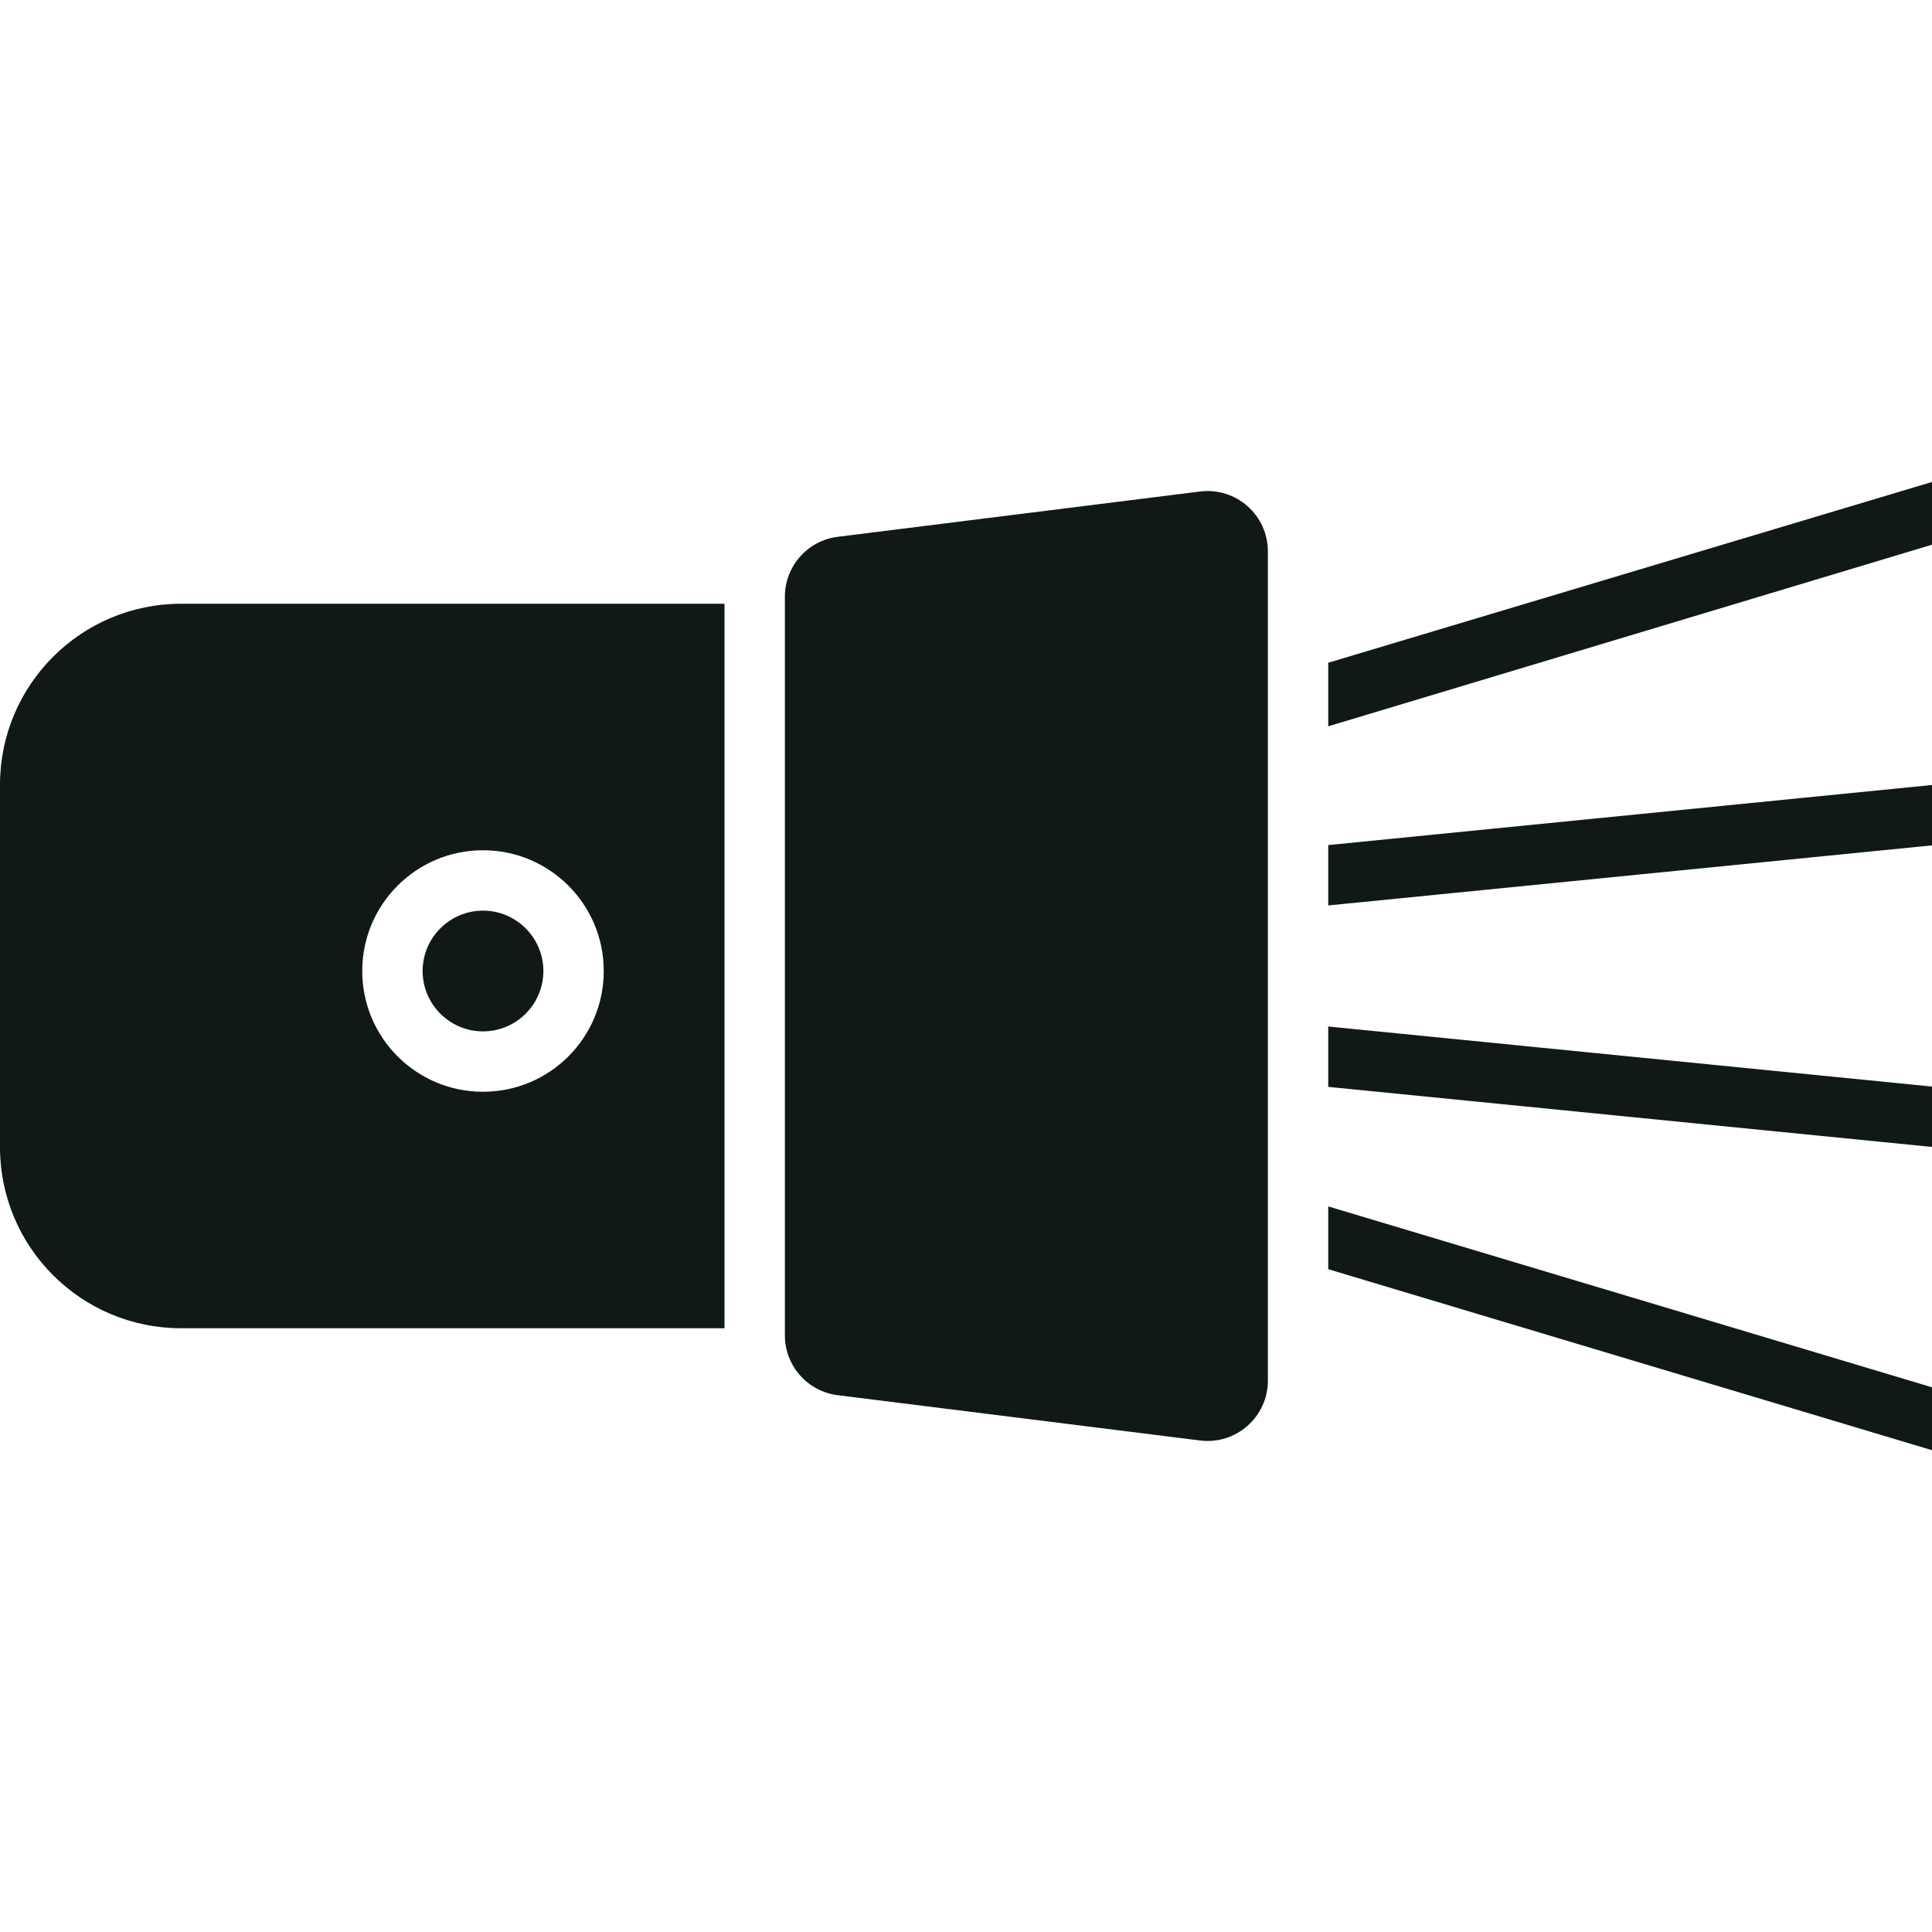 <?xml version="1.0" encoding="utf-8"?><!-- Скачано с сайта svg4.ru / Downloaded from svg4.ru -->
<svg version="1.1" id="Uploaded to svgrepo.com" xmlns="http://www.w3.org/2000/svg" xmlns:xlink="http://www.w3.org/1999/xlink" 
	 width="800px" height="800px" viewBox="0 0 32 32" xml:space="preserve">
<style type="text/css">
	.stone_een{fill:#111918;}
	.st0{fill:#0B1719;}
</style>
<path class="stone_een" d="M12,10H3c-1.657,0-3,1.343-3,3v6c0,1.657,1.343,3,3,3h9V10z M8,18.083c-1.105,0-2-0.895-2-2s0.895-2,2-2
	c1.105,0,2,0.895,2,2S9.105,18.083,8,18.083z M9,16.083c0,0.551-0.449,1-1,1s-1-0.449-1-1s0.449-1,1-1S9,15.532,9,16.083z
	 M22,19.982l10,2.996v1.042l-10-2.998V19.982z M21,9.133v13.734c0,0.602-0.527,1.067-1.124,0.992l-6-0.75
	C13.376,23.047,13,22.622,13,22.117V9.883c0-0.504,0.376-0.93,0.876-0.992l6-0.75C20.473,8.066,21,8.531,21,9.133z M32,7.983v1.039
	l-10,3.008v-1.053L32,7.983z M22,17.002l10,0.995v1l-10-0.995V17.002z M22,13.997l10-0.995v1l-10,0.995V13.997z"/>
</svg>